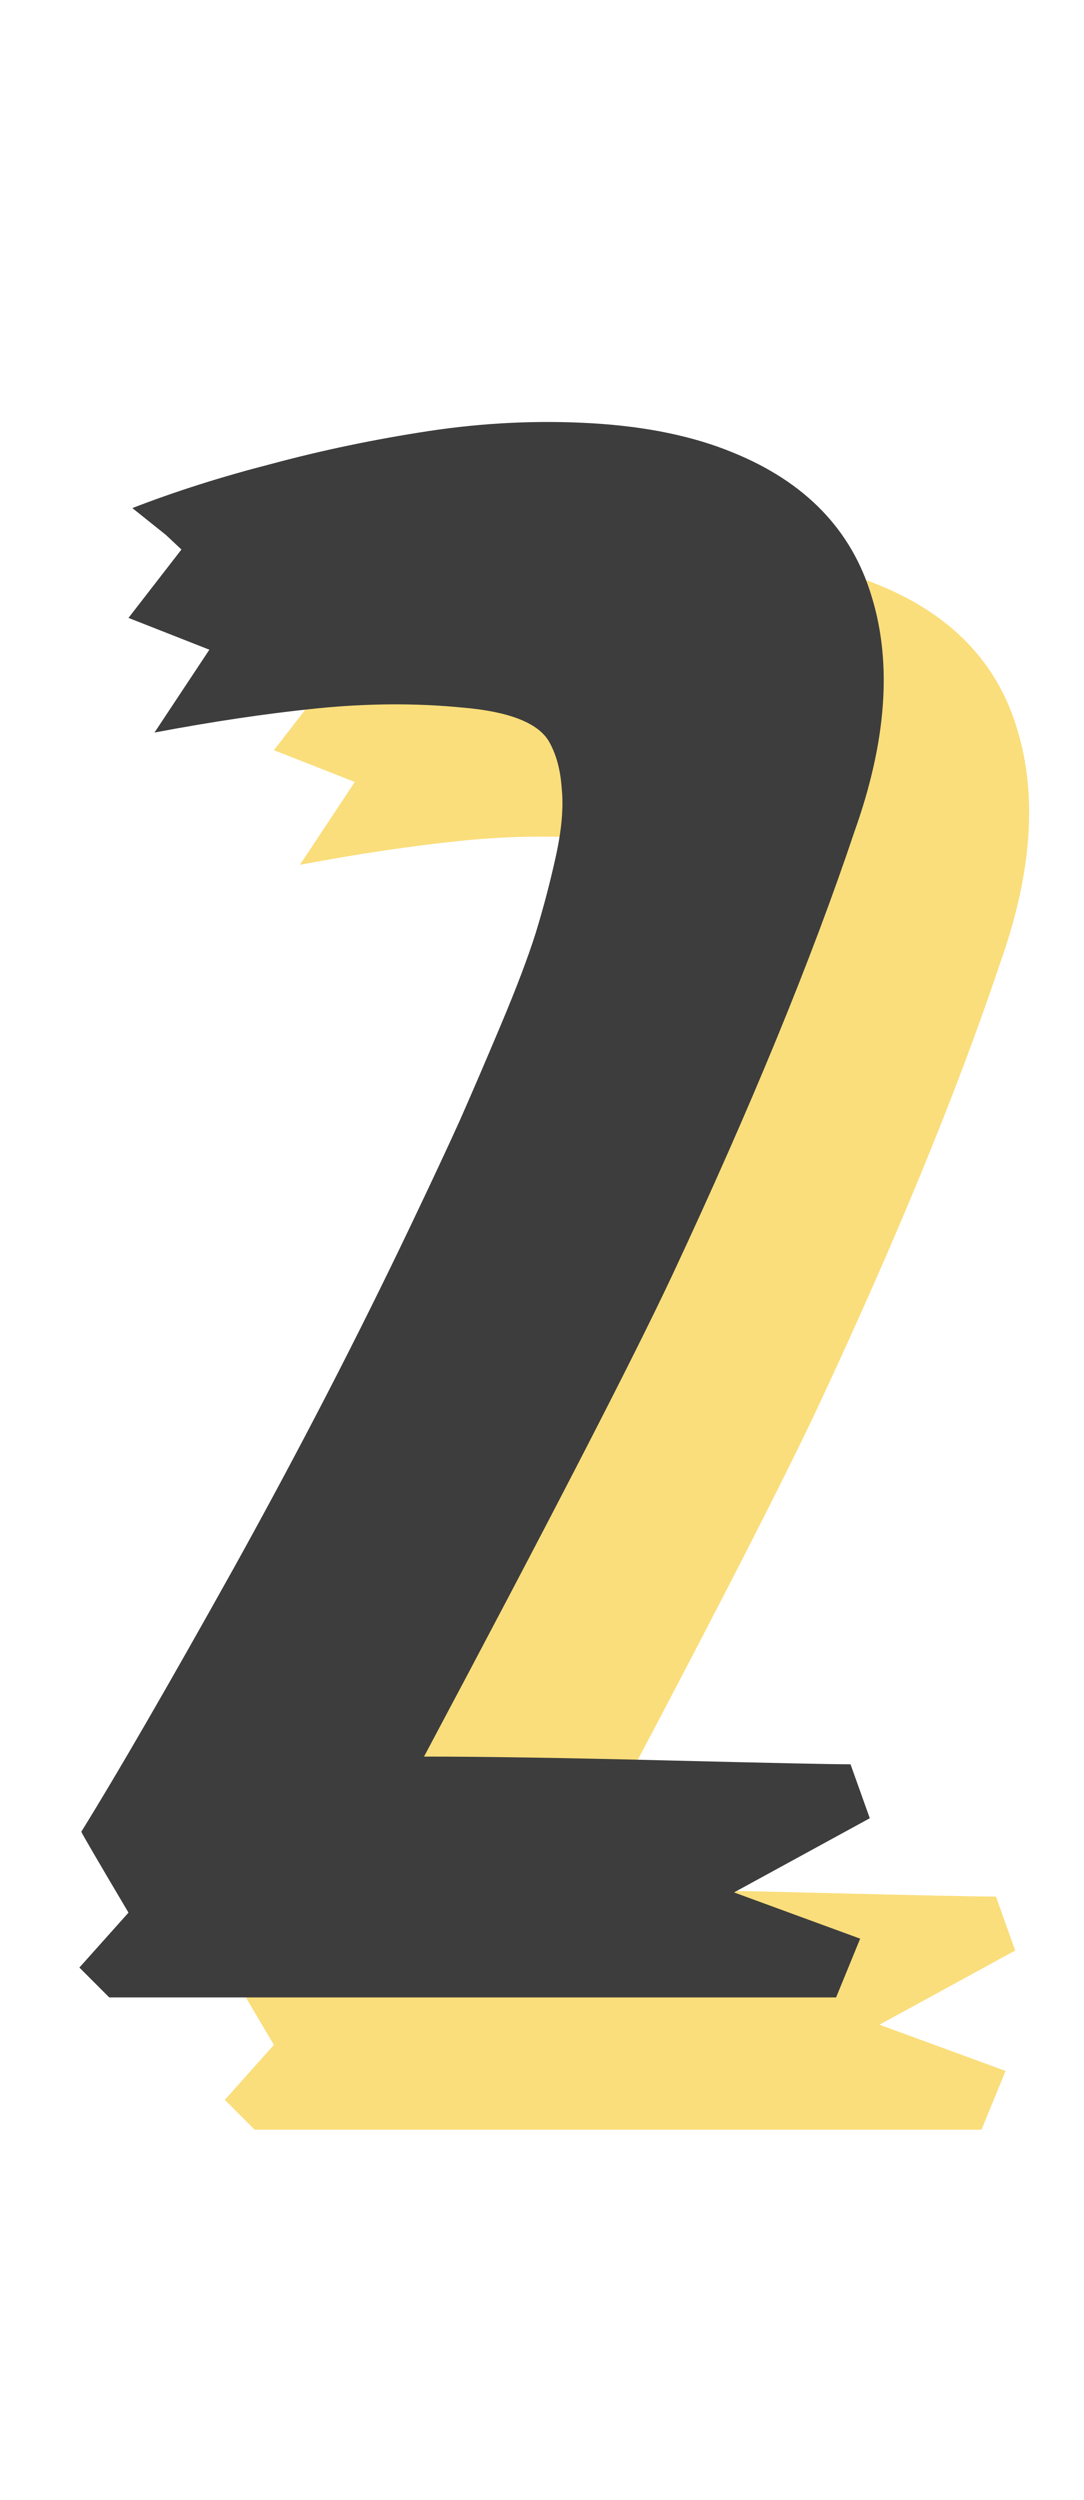 <?xml version="1.0" encoding="UTF-8"?> <svg xmlns="http://www.w3.org/2000/svg" width="82" height="189" viewBox="0 0 82 189" fill="none"><path d="M17.005 158.742L20.719 154.591C18.389 150.659 17.199 148.619 17.151 148.474C19.918 144.007 23.754 137.38 28.657 128.592C33.561 119.756 38.028 111.114 42.058 102.666C43.611 99.413 44.849 96.767 45.772 94.728C46.694 92.64 47.738 90.213 48.903 87.445C50.069 84.678 50.942 82.372 51.525 80.527C52.108 78.633 52.617 76.691 53.054 74.701C53.491 72.71 53.637 71.011 53.491 69.603C53.394 68.146 53.054 66.932 52.472 65.961C51.598 64.602 49.413 63.776 45.917 63.485C42.422 63.145 38.756 63.17 34.921 63.558C31.134 63.946 27.055 64.553 22.686 65.379L26.837 59.116L20.719 56.712L24.725 51.542L23.56 50.449L21.011 48.41C24.264 47.148 27.784 46.031 31.571 45.06C35.358 44.041 39.314 43.215 43.441 42.584C47.617 41.953 51.743 41.759 55.822 42.001C59.9 42.244 63.42 42.972 66.382 44.186C71.916 46.419 75.436 50.061 76.942 55.11C78.495 60.16 78.058 66.083 75.631 72.88C72.426 82.444 67.838 93.611 61.866 106.38C58.856 112.789 52.593 124.927 43.077 142.793C47.544 142.793 53.686 142.89 61.502 143.085C69.319 143.279 73.931 143.376 75.339 143.376L76.796 147.454L66.527 153.062L76.068 156.558L74.247 161H19.263L17.005 158.742Z" fill="#FADE7B"></path><path d="M6.005 148.742L9.719 144.591C7.389 140.659 6.199 138.619 6.151 138.474C8.918 134.007 12.754 127.38 17.657 118.592C22.561 109.756 27.028 101.114 31.058 92.666C32.611 89.413 33.849 86.767 34.772 84.728C35.694 82.64 36.738 80.213 37.903 77.445C39.069 74.678 39.942 72.372 40.525 70.527C41.108 68.633 41.617 66.691 42.054 64.701C42.491 62.71 42.637 61.011 42.491 59.603C42.394 58.146 42.054 56.932 41.472 55.961C40.598 54.602 38.413 53.776 34.917 53.485C31.422 53.145 27.756 53.17 23.921 53.558C20.134 53.946 16.055 54.553 11.686 55.379L15.837 49.116L9.719 46.712L13.725 41.542L12.56 40.449L10.011 38.41C13.264 37.148 16.784 36.031 20.571 35.06C24.358 34.041 28.314 33.215 32.441 32.584C36.617 31.953 40.743 31.759 44.822 32.001C48.9 32.244 52.42 32.972 55.382 34.186C60.916 36.419 64.436 40.061 65.942 45.11C67.495 50.16 67.058 56.083 64.631 62.88C61.426 72.444 56.838 83.611 50.866 96.38C47.856 102.789 41.593 114.927 32.077 132.793C36.544 132.793 42.686 132.89 50.502 133.085C58.319 133.279 62.931 133.376 64.339 133.376L65.796 137.454L55.527 143.062L65.068 146.558L63.247 151H8.263L6.005 148.742Z" fill="#3D3D3D"></path></svg> 